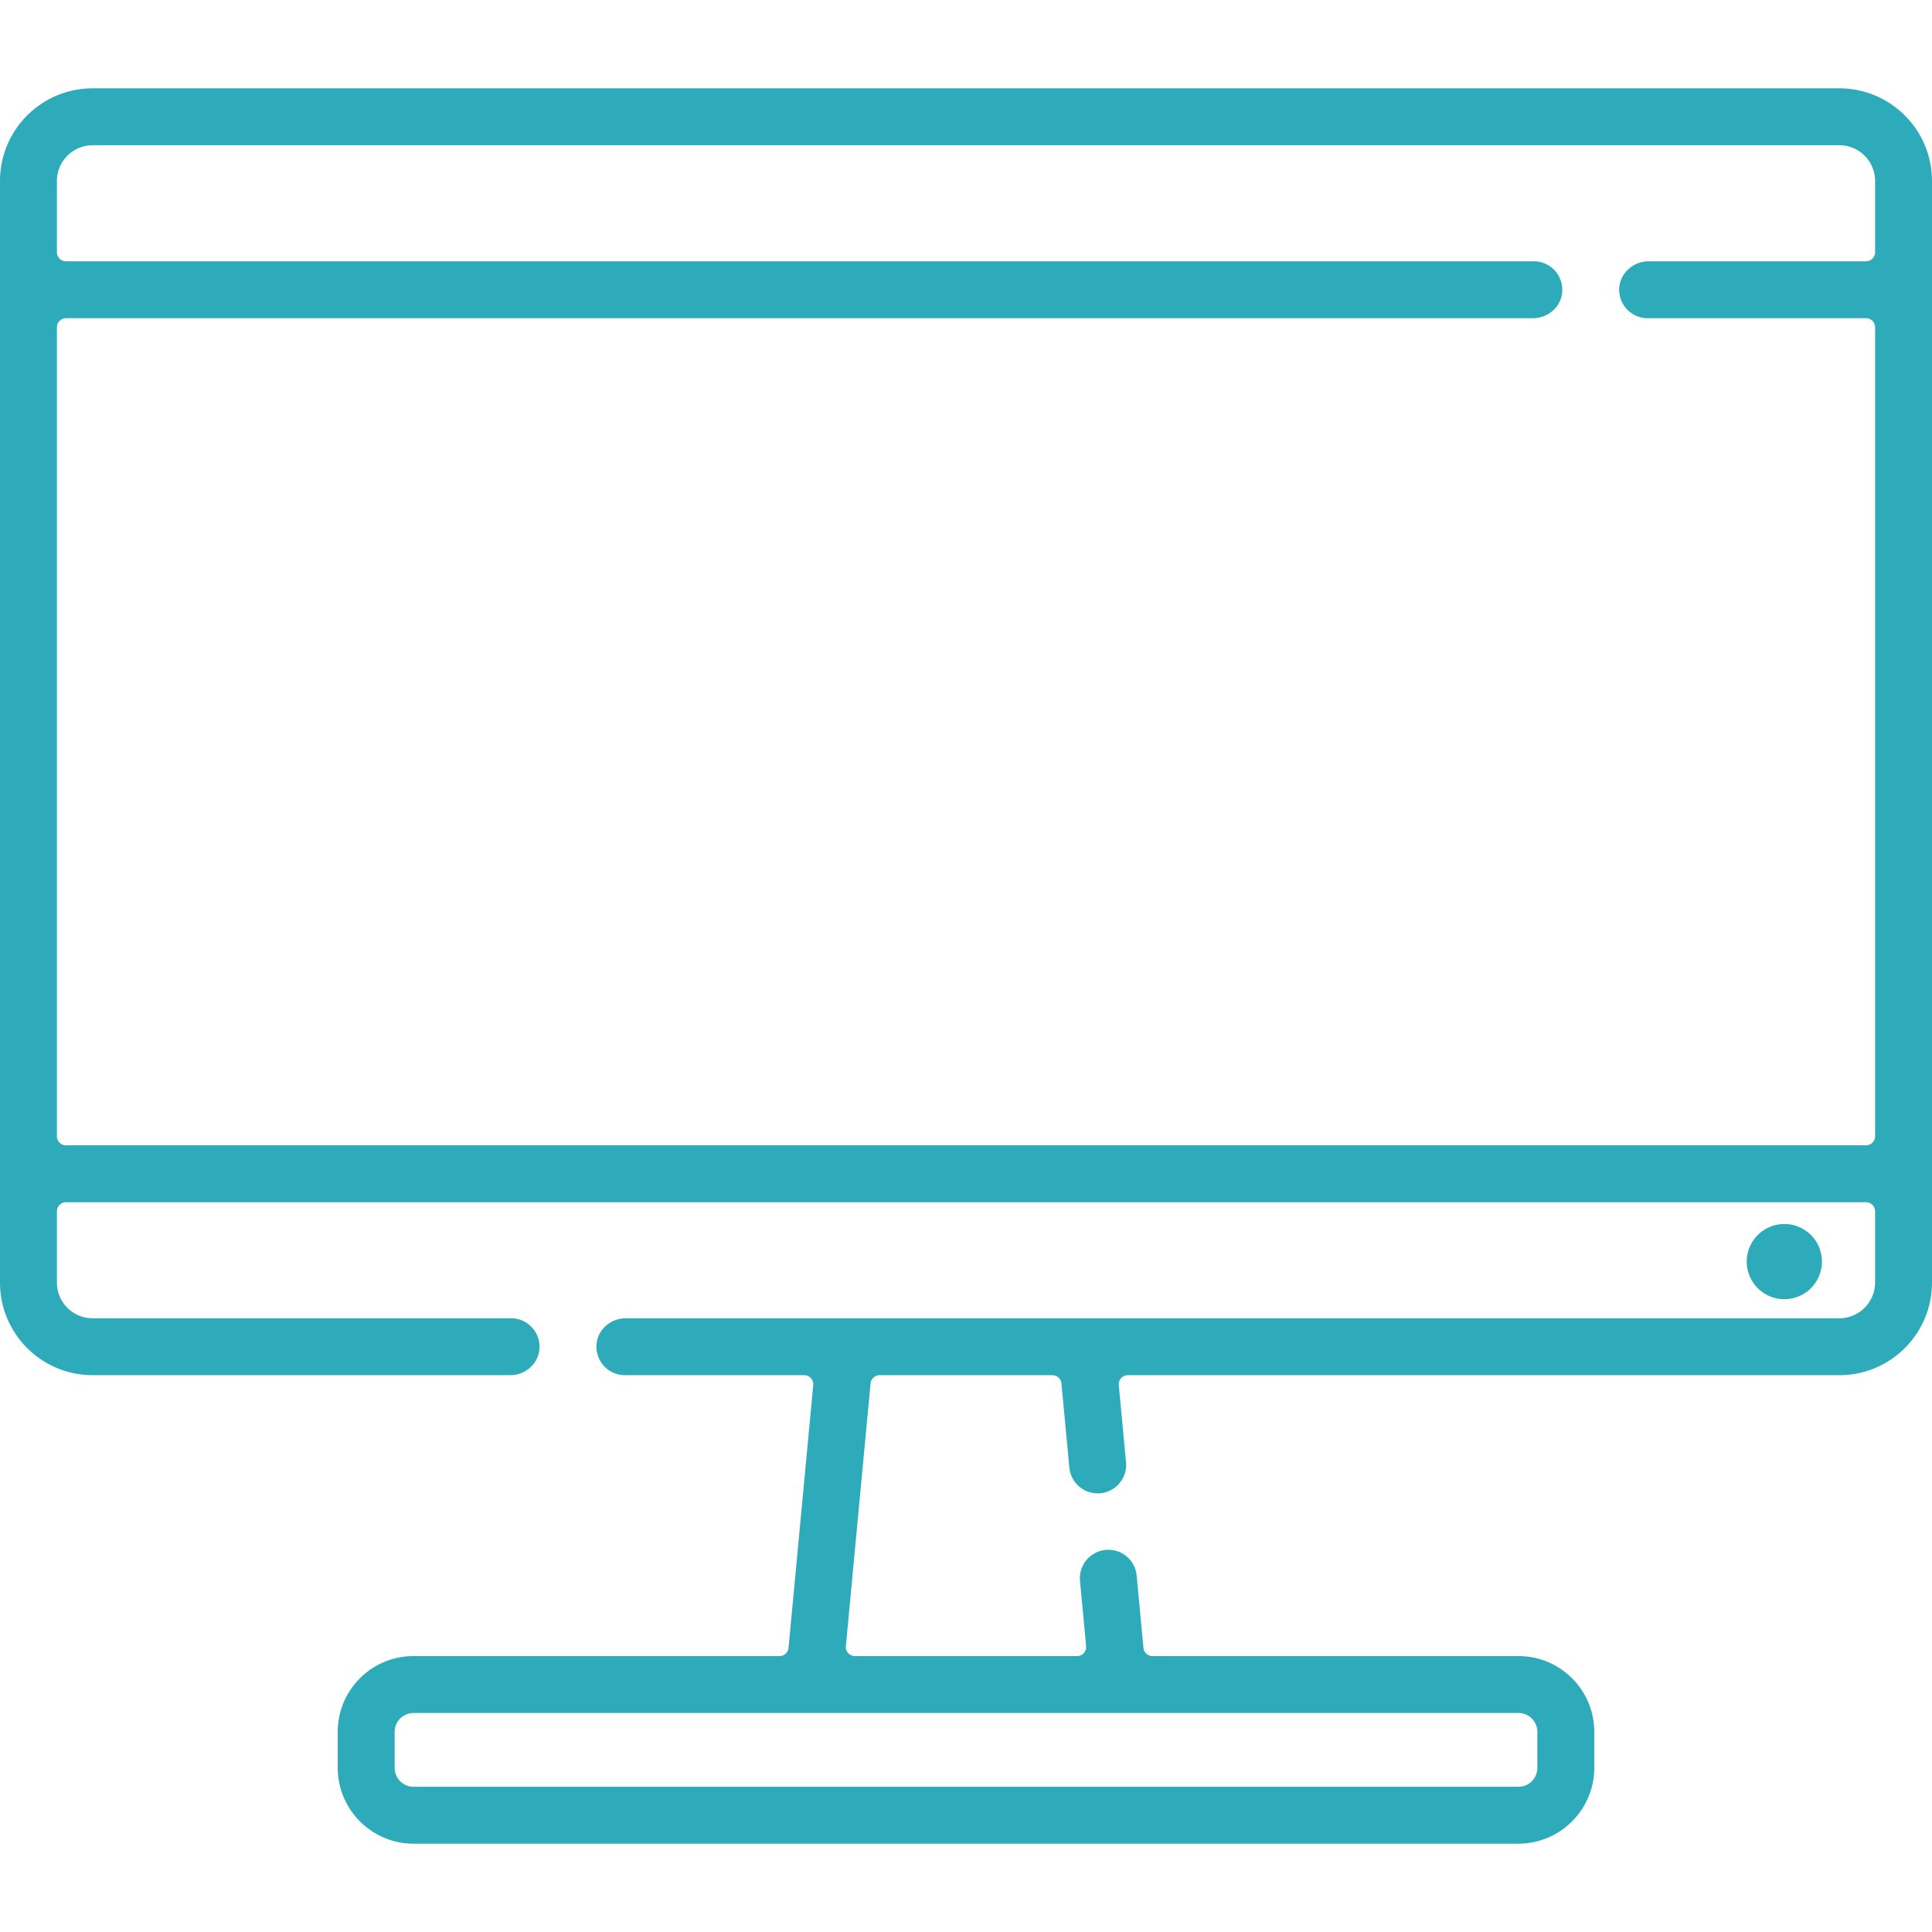 <svg xmlns="http://www.w3.org/2000/svg" version="1.1" xmlns:xlink="http://www.w3.org/1999/xlink" xmlns:svgjs="http://svgjs.com/svgjs" width="512" height="512" x="0" y="0" viewBox="0 0 512 512" style="enable-background:new 0 0 512 512" xml:space="preserve" class=""><g><path d="M487.437 23.407H24.553C10.993 23.407 0 34.399 0 47.96v291.915c0 13.566 10.998 24.563 24.563 24.563h110.618c3.834 0 7.251-2.754 7.733-6.558a7.545 7.545 0 0 0-7.479-8.524H24.553a9.47 9.47 0 0 1-9.471-9.471v-18.876a2.41 2.41 0 0 1 2.409-2.409h477.018a2.41 2.41 0 0 1 2.409 2.409v18.866a9.481 9.481 0 0 1-9.481 9.481H165.854c-3.834 0-7.251 2.754-7.733 6.558a7.545 7.545 0 0 0 7.479 8.524h47.516a2.408 2.408 0 0 1 2.398 2.634l-6.546 69.627a2.41 2.41 0 0 1-2.398 2.184h-96.995c-11.084 0-20.069 8.985-20.069 20.069v9.572c0 11.038 9.031 20.069 20.069 20.069h292.85c11.038 0 20.069-9.031 20.069-20.069v-9.572c0-11.084-8.985-20.069-20.069-20.069h-96.997a2.408 2.408 0 0 1-2.398-2.183l-1.805-19.153c-.382-4.153-4.062-7.189-8.205-6.807-4.153.392-7.199 4.072-6.807 8.215l1.623 17.294a2.409 2.409 0 0 1-2.398 2.634h-58.877a2.408 2.408 0 0 1-2.398-2.634l6.546-69.627a2.41 2.41 0 0 1 2.398-2.184h45.787c1.243 0 2.282.946 2.398 2.184l2.097 22.31c.392 4.142 4.072 7.189 8.215 6.797 4.142-.392 7.189-4.072 6.807-8.215l-1.923-20.441a2.408 2.408 0 0 1 2.398-2.634h188.561c13.561 0 24.553-10.993 24.553-24.553V47.971c0-13.567-10.998-24.564-24.563-24.564zm-85.012 430.557a4.992 4.992 0 0 1 4.987 4.987v9.572a4.999 4.999 0 0 1-4.987 4.987h-292.85a4.999 4.999 0 0 1-4.987-4.987v-9.572a4.992 4.992 0 0 1 4.987-4.987h292.85zm94.493-387.128a2.41 2.41 0 0 1-2.409 2.409h-57.555c-4.126 0-7.724 3.178-7.852 7.302a7.538 7.538 0 0 0 7.537 7.78h57.868a2.41 2.41 0 0 1 2.409 2.409v214.372a2.41 2.41 0 0 1-2.409 2.409H17.491a2.41 2.41 0 0 1-2.409-2.409V86.736a2.41 2.41 0 0 1 2.409-2.409h388.732c3.834 0 7.251-2.754 7.733-6.558a7.545 7.545 0 0 0-7.479-8.524H17.491a2.41 2.41 0 0 1-2.409-2.409V47.97c0-5.236 4.245-9.482 9.481-9.482h462.883a9.47 9.47 0 0 1 9.471 9.471v18.877z" fill="#2eabbb" data-original="#000000" class=""></path><path d="M472.867 324.371c-5.5 0-9.964 4.464-9.964 9.964 0 5.51 4.464 9.964 9.964 9.964a9.955 9.955 0 0 0 9.964-9.964 9.96 9.96 0 0 0-9.964-9.964z" fill="#2eabbb" data-original="#000000" class=""></path></g></svg>